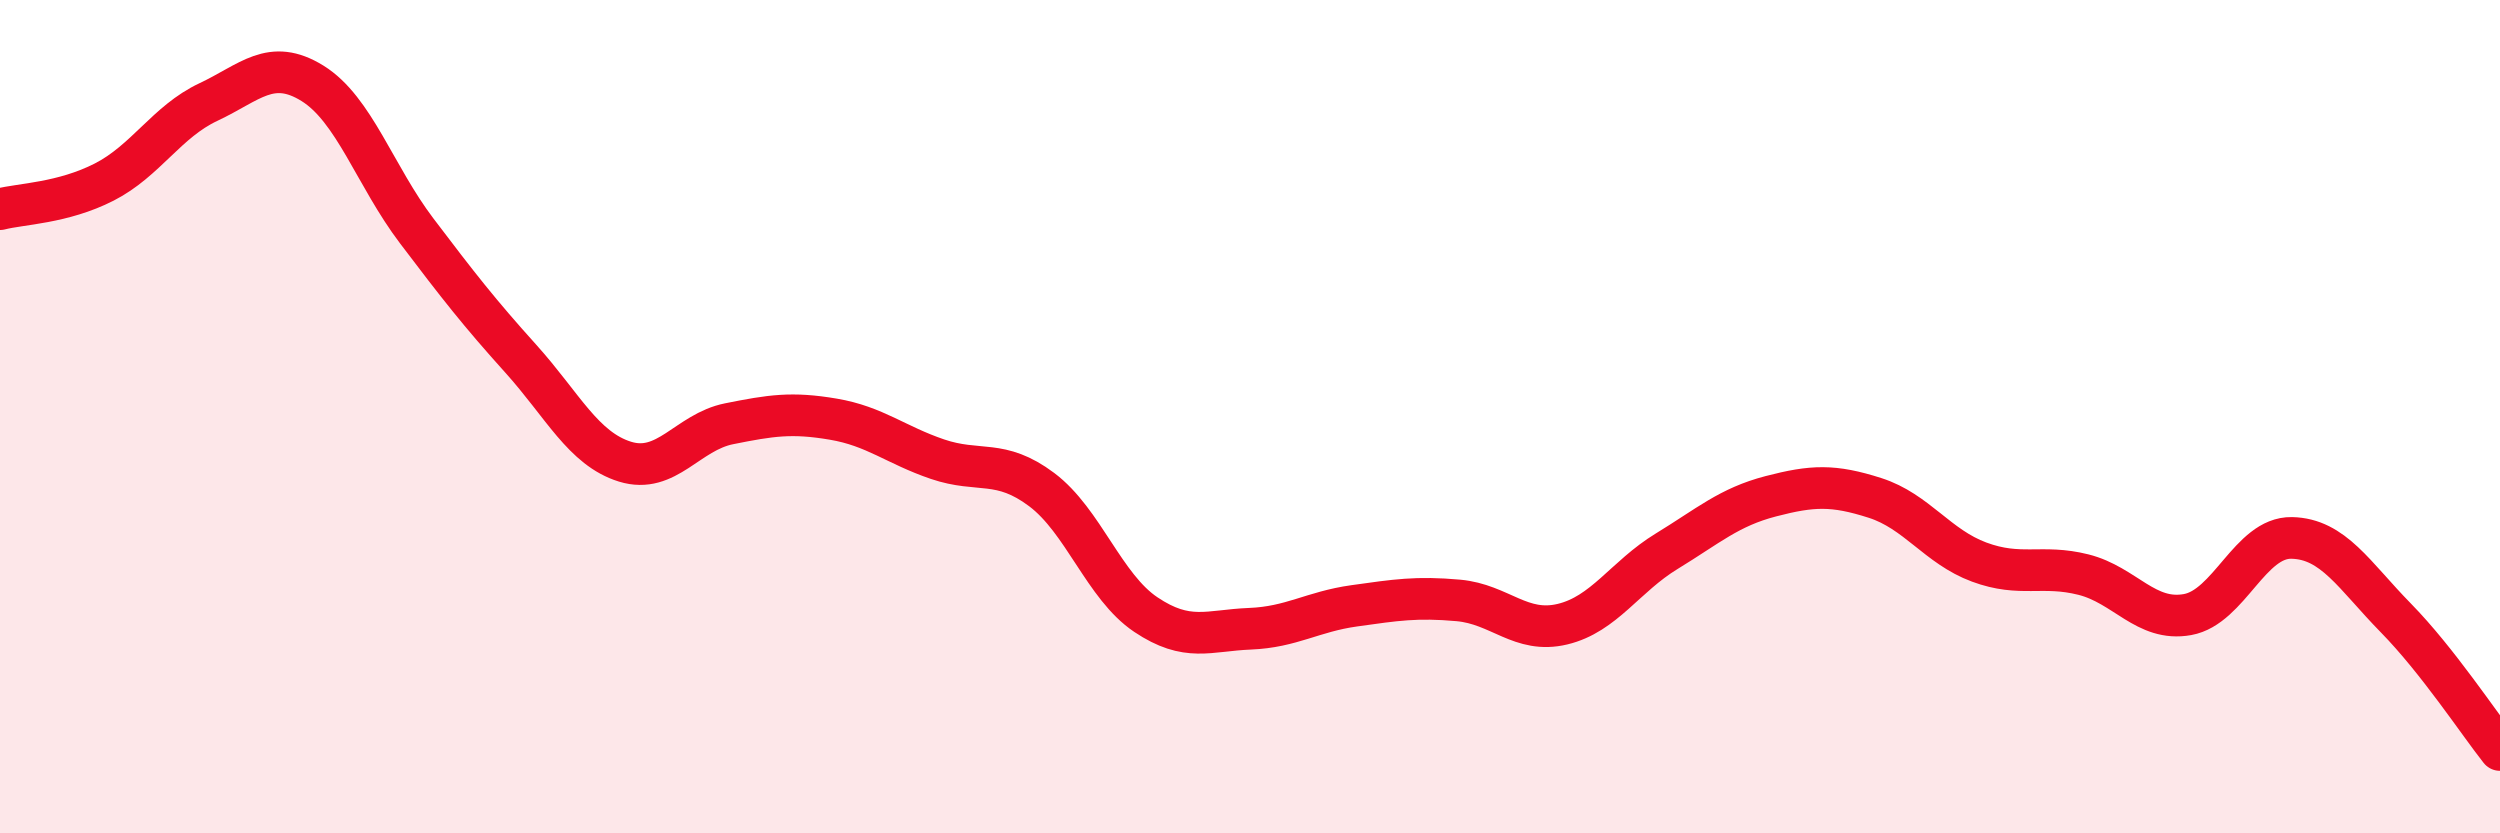 
    <svg width="60" height="20" viewBox="0 0 60 20" xmlns="http://www.w3.org/2000/svg">
      <path
        d="M 0,5.02 C 0.5,4.89 1.5,4.88 2.5,4.37 C 3.5,3.86 4,2.92 5,2.45 C 6,1.98 6.5,1.38 7.5,2 C 8.5,2.62 9,4.22 10,5.54 C 11,6.86 11.5,7.5 12.5,8.61 C 13.5,9.72 14,10.77 15,11.08 C 16,11.39 16.5,10.37 17.5,10.17 C 18.5,9.97 19,9.89 20,10.06 C 21,10.23 21.5,10.68 22.5,11.02 C 23.5,11.36 24,11 25,11.75 C 26,12.5 26.5,14.08 27.5,14.75 C 28.5,15.42 29,15.13 30,15.09 C 31,15.05 31.5,14.68 32.5,14.54 C 33.5,14.4 34,14.32 35,14.41 C 36,14.5 36.5,15.22 37.5,14.98 C 38.5,14.74 39,13.84 40,13.23 C 41,12.62 41.5,12.17 42.5,11.91 C 43.5,11.65 44,11.63 45,11.95 C 46,12.27 46.5,13.12 47.5,13.49 C 48.5,13.86 49,13.54 50,13.79 C 51,14.04 51.5,14.93 52.5,14.75 C 53.5,14.57 54,12.89 55,12.91 C 56,12.93 56.5,13.81 57.5,14.83 C 58.5,15.85 59.5,17.37 60,18L60 20L0 20Z"
        fill="#EB0A25"
        opacity="0.1"
        stroke-linecap="round"
        stroke-linejoin="round"
      />
      <path
        d="M 0,5.02 C 0.5,4.89 1.5,4.88 2.5,4.37 C 3.5,3.86 4,2.92 5,2.45 C 6,1.98 6.5,1.38 7.5,2 C 8.5,2.62 9,4.22 10,5.54 C 11,6.86 11.5,7.5 12.5,8.61 C 13.5,9.72 14,10.77 15,11.08 C 16,11.39 16.5,10.37 17.5,10.17 C 18.5,9.97 19,9.89 20,10.06 C 21,10.23 21.5,10.68 22.5,11.02 C 23.5,11.36 24,11 25,11.75 C 26,12.5 26.5,14.08 27.5,14.75 C 28.5,15.42 29,15.13 30,15.09 C 31,15.05 31.5,14.68 32.5,14.54 C 33.5,14.4 34,14.32 35,14.41 C 36,14.5 36.5,15.22 37.5,14.98 C 38.5,14.74 39,13.84 40,13.23 C 41,12.62 41.5,12.17 42.5,11.91 C 43.5,11.65 44,11.63 45,11.95 C 46,12.27 46.5,13.12 47.5,13.49 C 48.5,13.86 49,13.54 50,13.79 C 51,14.04 51.5,14.93 52.5,14.75 C 53.5,14.57 54,12.89 55,12.91 C 56,12.93 56.5,13.81 57.5,14.83 C 58.5,15.85 59.5,17.37 60,18"
        stroke="#EB0A25"
        stroke-width="1"
        fill="none"
        stroke-linecap="round"
        stroke-linejoin="round"
      />
    </svg>
  